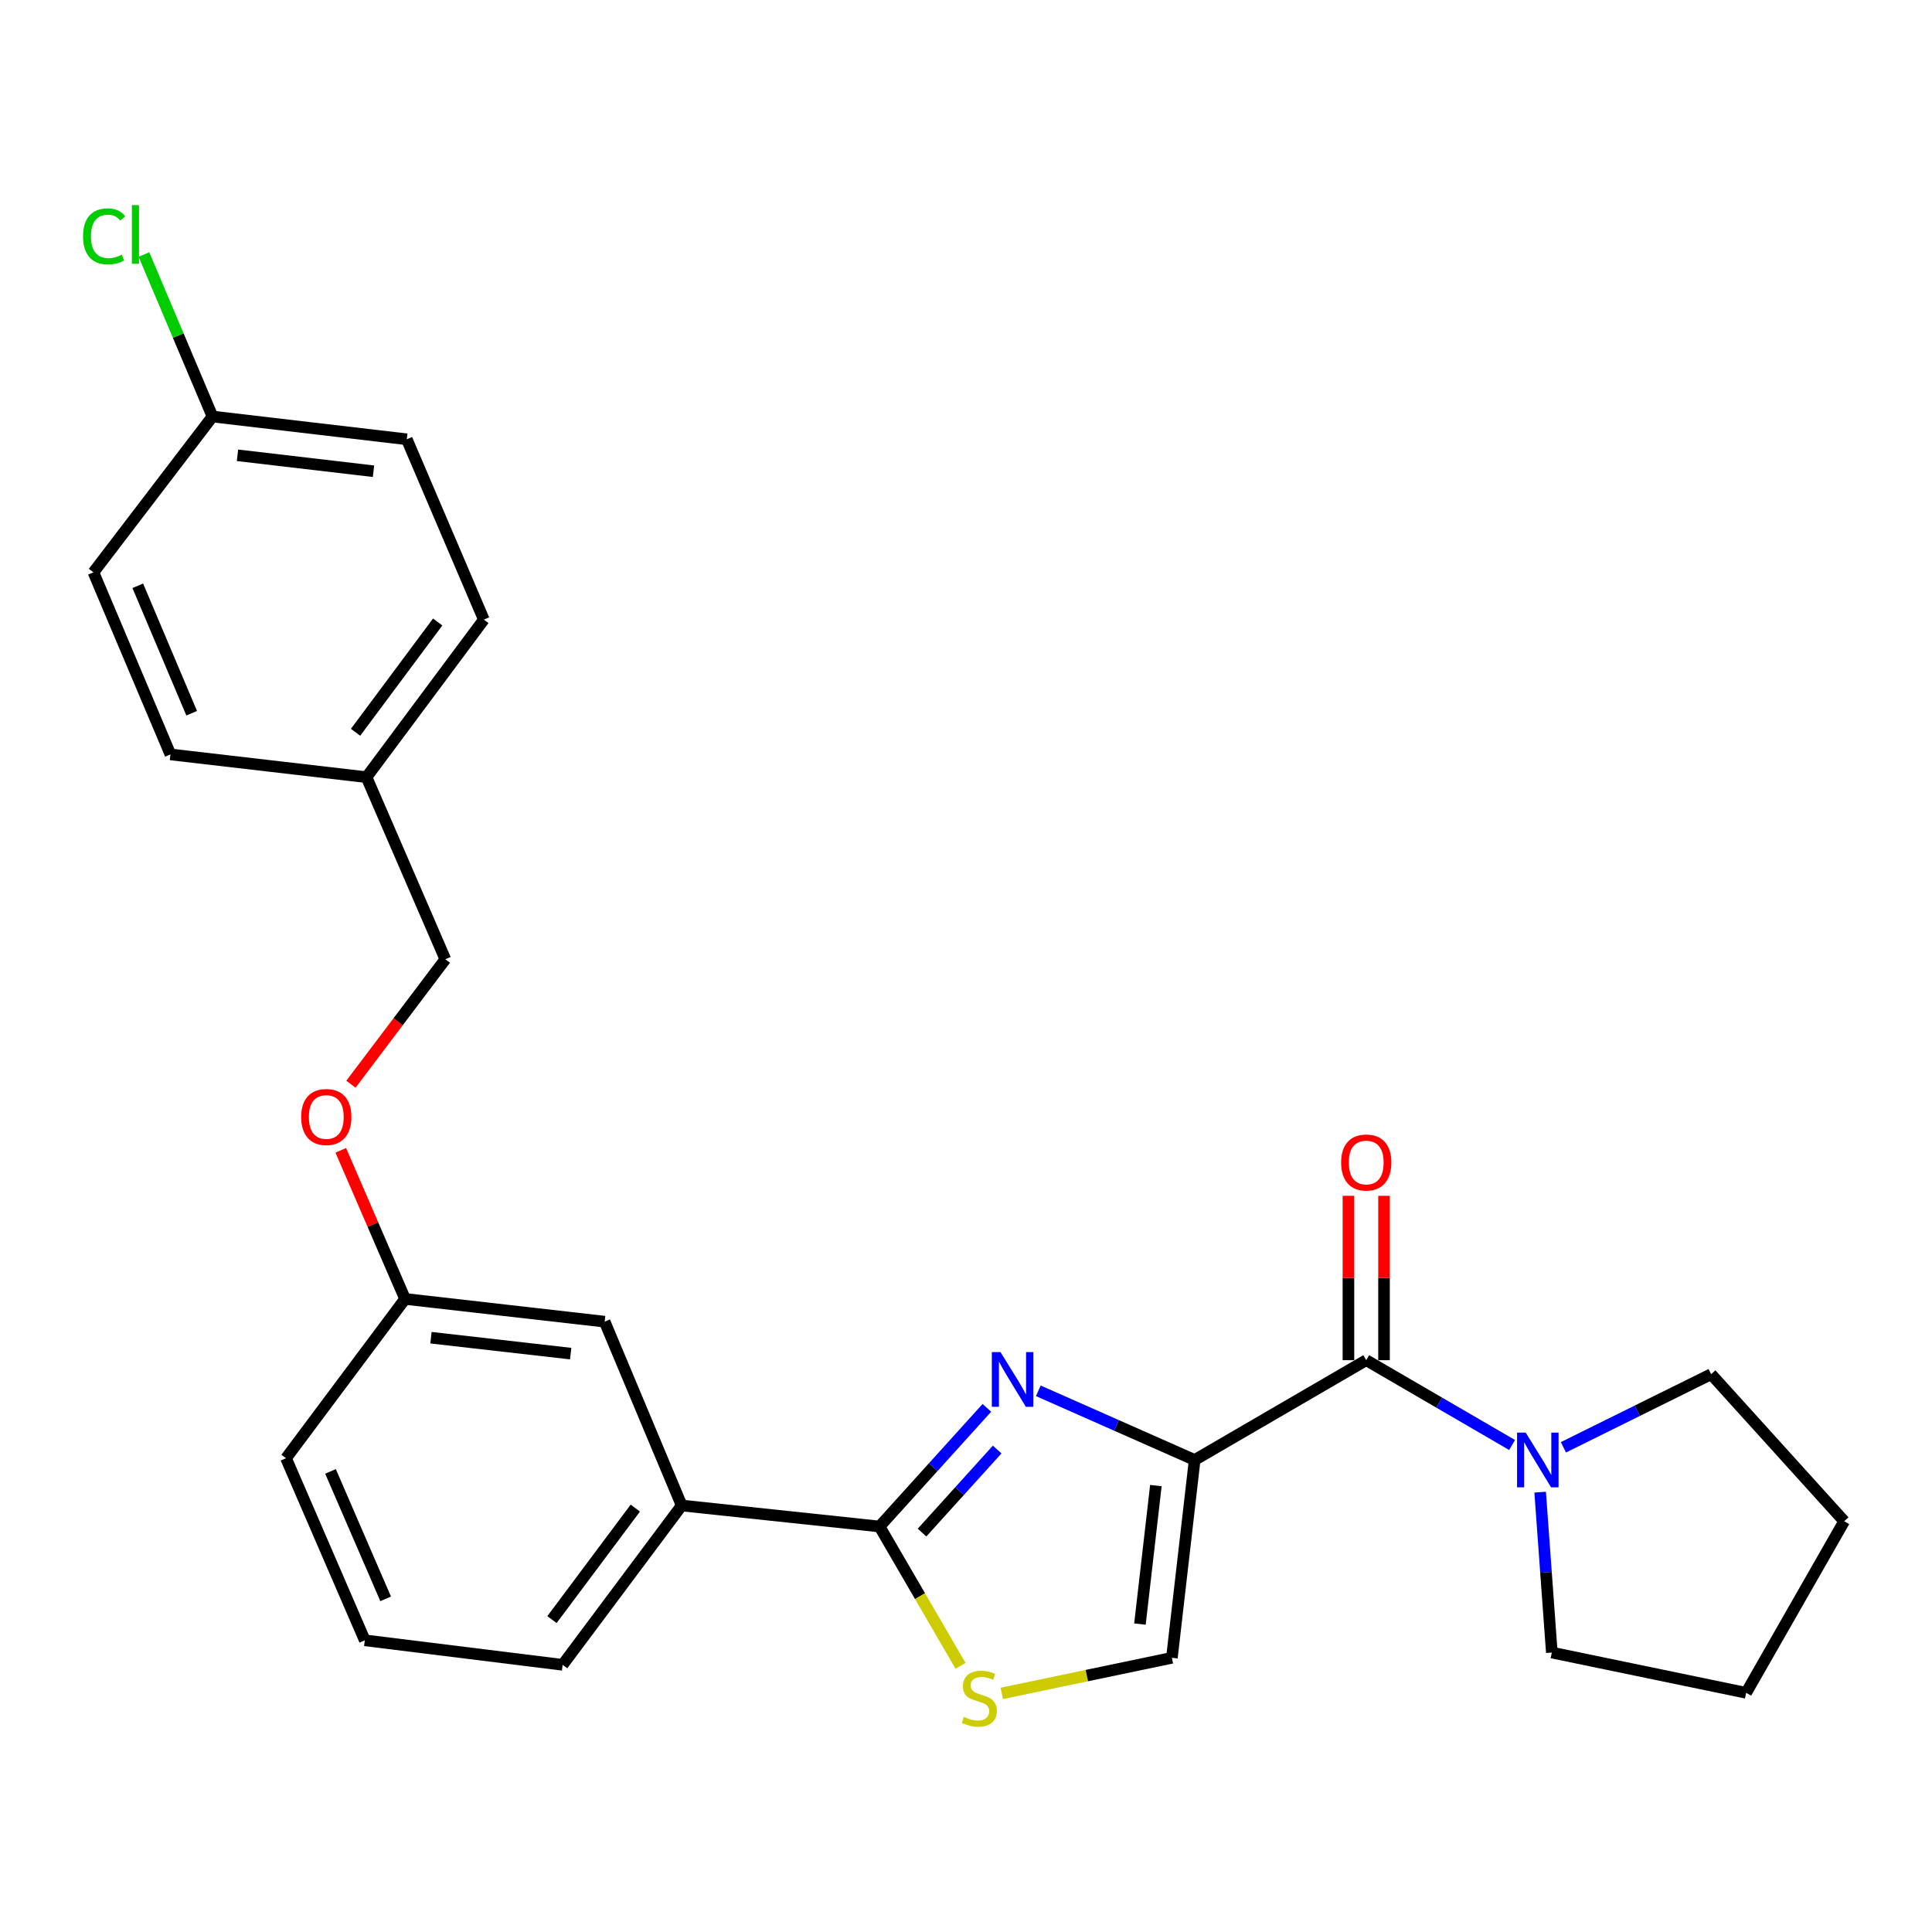 <?xml version='1.0' encoding='iso-8859-1'?>
<svg version='1.1' baseProfile='full'
              xmlns='http://www.w3.org/2000/svg'
                      xmlns:rdkit='http://www.rdkit.org/xml'
                      xmlns:xlink='http://www.w3.org/1999/xlink'
                  xml:space='preserve'
width='1000px' height='1000px' viewBox='0 0 1000 1000'>
<!-- END OF HEADER -->
<rect style='opacity:1.0;fill:#FFFFFF;stroke:none' width='1000' height='1000' x='0' y='0'> </rect>
<path class='bond-0' d='M 885.679,711.28 L 954.545,787.394' style='fill:none;fill-rule:evenodd;stroke:#000000;stroke-width:6px;stroke-linecap:butt;stroke-linejoin:miter;stroke-opacity:1' />
<path class='bond-1' d='M 885.679,711.28 L 847.446,730.203' style='fill:none;fill-rule:evenodd;stroke:#000000;stroke-width:6px;stroke-linecap:butt;stroke-linejoin:miter;stroke-opacity:1' />
<path class='bond-1' d='M 847.446,730.203 L 809.213,749.125' style='fill:none;fill-rule:evenodd;stroke:#0000FF;stroke-width:6px;stroke-linecap:butt;stroke-linejoin:miter;stroke-opacity:1' />
<path class='bond-2' d='M 707.162,704.032 L 744.912,725.986' style='fill:none;fill-rule:evenodd;stroke:#000000;stroke-width:6px;stroke-linecap:butt;stroke-linejoin:miter;stroke-opacity:1' />
<path class='bond-2' d='M 744.912,725.986 L 782.662,747.939' style='fill:none;fill-rule:evenodd;stroke:#0000FF;stroke-width:6px;stroke-linecap:butt;stroke-linejoin:miter;stroke-opacity:1' />
<path class='bond-3' d='M 716.375,704.032 L 716.375,661.49' style='fill:none;fill-rule:evenodd;stroke:#000000;stroke-width:6px;stroke-linecap:butt;stroke-linejoin:miter;stroke-opacity:1' />
<path class='bond-3' d='M 716.375,661.49 L 716.375,618.949' style='fill:none;fill-rule:evenodd;stroke:#FF0000;stroke-width:6px;stroke-linecap:butt;stroke-linejoin:miter;stroke-opacity:1' />
<path class='bond-3' d='M 697.948,704.032 L 697.948,661.49' style='fill:none;fill-rule:evenodd;stroke:#000000;stroke-width:6px;stroke-linecap:butt;stroke-linejoin:miter;stroke-opacity:1' />
<path class='bond-3' d='M 697.948,661.49 L 697.948,618.949' style='fill:none;fill-rule:evenodd;stroke:#FF0000;stroke-width:6px;stroke-linecap:butt;stroke-linejoin:miter;stroke-opacity:1' />
<path class='bond-4' d='M 707.162,704.032 L 618.354,755.679' style='fill:none;fill-rule:evenodd;stroke:#000000;stroke-width:6px;stroke-linecap:butt;stroke-linejoin:miter;stroke-opacity:1' />
<path class='bond-5' d='M 797.181,772.338 L 800.2,813.848' style='fill:none;fill-rule:evenodd;stroke:#0000FF;stroke-width:6px;stroke-linecap:butt;stroke-linejoin:miter;stroke-opacity:1' />
<path class='bond-5' d='M 800.2,813.848 L 803.218,855.359' style='fill:none;fill-rule:evenodd;stroke:#000000;stroke-width:6px;stroke-linecap:butt;stroke-linejoin:miter;stroke-opacity:1' />
<path class='bond-6' d='M 803.218,855.359 L 903.799,876.202' style='fill:none;fill-rule:evenodd;stroke:#000000;stroke-width:6px;stroke-linecap:butt;stroke-linejoin:miter;stroke-opacity:1' />
<path class='bond-7' d='M 455.243,790.117 L 476.214,826.177' style='fill:none;fill-rule:evenodd;stroke:#000000;stroke-width:6px;stroke-linecap:butt;stroke-linejoin:miter;stroke-opacity:1' />
<path class='bond-7' d='M 476.214,826.177 L 497.185,862.237' style='fill:none;fill-rule:evenodd;stroke:#CCCC00;stroke-width:6px;stroke-linecap:butt;stroke-linejoin:miter;stroke-opacity:1' />
<path class='bond-8' d='M 455.243,790.117 L 483.023,759.409' style='fill:none;fill-rule:evenodd;stroke:#000000;stroke-width:6px;stroke-linecap:butt;stroke-linejoin:miter;stroke-opacity:1' />
<path class='bond-8' d='M 483.023,759.409 L 510.803,728.702' style='fill:none;fill-rule:evenodd;stroke:#0000FF;stroke-width:6px;stroke-linecap:butt;stroke-linejoin:miter;stroke-opacity:1' />
<path class='bond-8' d='M 477.242,793.267 L 496.688,771.772' style='fill:none;fill-rule:evenodd;stroke:#000000;stroke-width:6px;stroke-linecap:butt;stroke-linejoin:miter;stroke-opacity:1' />
<path class='bond-8' d='M 496.688,771.772 L 516.134,750.276' style='fill:none;fill-rule:evenodd;stroke:#0000FF;stroke-width:6px;stroke-linecap:butt;stroke-linejoin:miter;stroke-opacity:1' />
<path class='bond-9' d='M 455.243,790.117 L 352.84,779.245' style='fill:none;fill-rule:evenodd;stroke:#000000;stroke-width:6px;stroke-linecap:butt;stroke-linejoin:miter;stroke-opacity:1' />
<path class='bond-10' d='M 518.516,876.495 L 562.543,867.288' style='fill:none;fill-rule:evenodd;stroke:#CCCC00;stroke-width:6px;stroke-linecap:butt;stroke-linejoin:miter;stroke-opacity:1' />
<path class='bond-10' d='M 562.543,867.288 L 606.571,858.082' style='fill:none;fill-rule:evenodd;stroke:#000000;stroke-width:6px;stroke-linecap:butt;stroke-linejoin:miter;stroke-opacity:1' />
<path class='bond-11' d='M 606.571,858.082 L 618.354,755.679' style='fill:none;fill-rule:evenodd;stroke:#000000;stroke-width:6px;stroke-linecap:butt;stroke-linejoin:miter;stroke-opacity:1' />
<path class='bond-11' d='M 590.032,840.615 L 598.28,768.933' style='fill:none;fill-rule:evenodd;stroke:#000000;stroke-width:6px;stroke-linecap:butt;stroke-linejoin:miter;stroke-opacity:1' />
<path class='bond-12' d='M 618.354,755.679 L 577.89,737.781' style='fill:none;fill-rule:evenodd;stroke:#000000;stroke-width:6px;stroke-linecap:butt;stroke-linejoin:miter;stroke-opacity:1' />
<path class='bond-12' d='M 577.89,737.781 L 537.426,719.883' style='fill:none;fill-rule:evenodd;stroke:#0000FF;stroke-width:6px;stroke-linecap:butt;stroke-linejoin:miter;stroke-opacity:1' />
<path class='bond-13' d='M 210.552,227.375 L 109.981,215.592' style='fill:none;fill-rule:evenodd;stroke:#000000;stroke-width:6px;stroke-linecap:butt;stroke-linejoin:miter;stroke-opacity:1' />
<path class='bond-13' d='M 193.322,243.909 L 122.923,235.661' style='fill:none;fill-rule:evenodd;stroke:#000000;stroke-width:6px;stroke-linecap:butt;stroke-linejoin:miter;stroke-opacity:1' />
<path class='bond-14' d='M 210.552,227.375 L 250.436,320.708' style='fill:none;fill-rule:evenodd;stroke:#000000;stroke-width:6px;stroke-linecap:butt;stroke-linejoin:miter;stroke-opacity:1' />
<path class='bond-15' d='M 176.383,595.4 L 193.022,633.858' style='fill:none;fill-rule:evenodd;stroke:#FF0000;stroke-width:6px;stroke-linecap:butt;stroke-linejoin:miter;stroke-opacity:1' />
<path class='bond-15' d='M 193.022,633.858 L 209.661,672.317' style='fill:none;fill-rule:evenodd;stroke:#000000;stroke-width:6px;stroke-linecap:butt;stroke-linejoin:miter;stroke-opacity:1' />
<path class='bond-16' d='M 181.636,561.197 L 206.07,528.855' style='fill:none;fill-rule:evenodd;stroke:#FF0000;stroke-width:6px;stroke-linecap:butt;stroke-linejoin:miter;stroke-opacity:1' />
<path class='bond-16' d='M 206.07,528.855 L 230.505,496.512' style='fill:none;fill-rule:evenodd;stroke:#000000;stroke-width:6px;stroke-linecap:butt;stroke-linejoin:miter;stroke-opacity:1' />
<path class='bond-17' d='M 109.981,215.592 L 48.363,296.241' style='fill:none;fill-rule:evenodd;stroke:#000000;stroke-width:6px;stroke-linecap:butt;stroke-linejoin:miter;stroke-opacity:1' />
<path class='bond-18' d='M 109.981,215.592 L 92.243,173.667' style='fill:none;fill-rule:evenodd;stroke:#000000;stroke-width:6px;stroke-linecap:butt;stroke-linejoin:miter;stroke-opacity:1' />
<path class='bond-18' d='M 92.243,173.667 L 74.505,131.743' style='fill:none;fill-rule:evenodd;stroke:#00CC00;stroke-width:6px;stroke-linecap:butt;stroke-linejoin:miter;stroke-opacity:1' />
<path class='bond-19' d='M 209.661,672.317 L 312.966,684.09' style='fill:none;fill-rule:evenodd;stroke:#000000;stroke-width:6px;stroke-linecap:butt;stroke-linejoin:miter;stroke-opacity:1' />
<path class='bond-19' d='M 223.071,692.391 L 295.384,700.632' style='fill:none;fill-rule:evenodd;stroke:#000000;stroke-width:6px;stroke-linecap:butt;stroke-linejoin:miter;stroke-opacity:1' />
<path class='bond-20' d='M 209.661,672.317 L 148.043,754.778' style='fill:none;fill-rule:evenodd;stroke:#000000;stroke-width:6px;stroke-linecap:butt;stroke-linejoin:miter;stroke-opacity:1' />
<path class='bond-21' d='M 312.966,684.09 L 352.84,779.245' style='fill:none;fill-rule:evenodd;stroke:#000000;stroke-width:6px;stroke-linecap:butt;stroke-linejoin:miter;stroke-opacity:1' />
<path class='bond-22' d='M 352.84,779.245 L 291.222,861.706' style='fill:none;fill-rule:evenodd;stroke:#000000;stroke-width:6px;stroke-linecap:butt;stroke-linejoin:miter;stroke-opacity:1' />
<path class='bond-22' d='M 328.836,780.584 L 285.703,838.307' style='fill:none;fill-rule:evenodd;stroke:#000000;stroke-width:6px;stroke-linecap:butt;stroke-linejoin:miter;stroke-opacity:1' />
<path class='bond-23' d='M 291.222,861.706 L 188.818,849.022' style='fill:none;fill-rule:evenodd;stroke:#000000;stroke-width:6px;stroke-linecap:butt;stroke-linejoin:miter;stroke-opacity:1' />
<path class='bond-24' d='M 188.818,849.022 L 148.043,754.778' style='fill:none;fill-rule:evenodd;stroke:#000000;stroke-width:6px;stroke-linecap:butt;stroke-linejoin:miter;stroke-opacity:1' />
<path class='bond-24' d='M 199.614,827.569 L 171.072,761.598' style='fill:none;fill-rule:evenodd;stroke:#000000;stroke-width:6px;stroke-linecap:butt;stroke-linejoin:miter;stroke-opacity:1' />
<path class='bond-25' d='M 48.363,296.241 L 88.217,390.485' style='fill:none;fill-rule:evenodd;stroke:#000000;stroke-width:6px;stroke-linecap:butt;stroke-linejoin:miter;stroke-opacity:1' />
<path class='bond-25' d='M 71.313,303.2 L 99.211,369.171' style='fill:none;fill-rule:evenodd;stroke:#000000;stroke-width:6px;stroke-linecap:butt;stroke-linejoin:miter;stroke-opacity:1' />
<path class='bond-26' d='M 88.217,390.485 L 189.709,402.268' style='fill:none;fill-rule:evenodd;stroke:#000000;stroke-width:6px;stroke-linecap:butt;stroke-linejoin:miter;stroke-opacity:1' />
<path class='bond-27' d='M 189.709,402.268 L 250.436,320.708' style='fill:none;fill-rule:evenodd;stroke:#000000;stroke-width:6px;stroke-linecap:butt;stroke-linejoin:miter;stroke-opacity:1' />
<path class='bond-27' d='M 184.038,379.029 L 226.547,321.937' style='fill:none;fill-rule:evenodd;stroke:#000000;stroke-width:6px;stroke-linecap:butt;stroke-linejoin:miter;stroke-opacity:1' />
<path class='bond-28' d='M 189.709,402.268 L 230.505,496.512' style='fill:none;fill-rule:evenodd;stroke:#000000;stroke-width:6px;stroke-linecap:butt;stroke-linejoin:miter;stroke-opacity:1' />
<path class='bond-29' d='M 954.545,787.394 L 903.799,876.202' style='fill:none;fill-rule:evenodd;stroke:#000000;stroke-width:6px;stroke-linecap:butt;stroke-linejoin:miter;stroke-opacity:1' />
<path  class='atom-2' d='M 789.71 741.519
L 798.99 756.519
Q 799.91 757.999, 801.39 760.679
Q 802.87 763.359, 802.95 763.519
L 802.95 741.519
L 806.71 741.519
L 806.71 769.839
L 802.83 769.839
L 792.87 753.439
Q 791.71 751.519, 790.47 749.319
Q 789.27 747.119, 788.91 746.439
L 788.91 769.839
L 785.23 769.839
L 785.23 741.519
L 789.71 741.519
' fill='#0000FF'/>
<path  class='atom-3' d='M 694.162 601.709
Q 694.162 594.909, 697.522 591.109
Q 700.882 587.309, 707.162 587.309
Q 713.442 587.309, 716.802 591.109
Q 720.162 594.909, 720.162 601.709
Q 720.162 608.589, 716.762 612.509
Q 713.362 616.389, 707.162 616.389
Q 700.922 616.389, 697.522 612.509
Q 694.162 608.629, 694.162 601.709
M 707.162 613.189
Q 711.482 613.189, 713.802 610.309
Q 716.162 607.389, 716.162 601.709
Q 716.162 596.149, 713.802 593.349
Q 711.482 590.509, 707.162 590.509
Q 702.842 590.509, 700.482 593.309
Q 698.162 596.109, 698.162 601.709
Q 698.162 607.429, 700.482 610.309
Q 702.842 613.189, 707.162 613.189
' fill='#FF0000'/>
<path  class='atom-6' d='M 498.89 888.645
Q 499.21 888.765, 500.53 889.325
Q 501.85 889.885, 503.29 890.245
Q 504.77 890.565, 506.21 890.565
Q 508.89 890.565, 510.45 889.285
Q 512.01 887.965, 512.01 885.685
Q 512.01 884.125, 511.21 883.165
Q 510.45 882.205, 509.25 881.685
Q 508.05 881.165, 506.05 880.565
Q 503.53 879.805, 502.01 879.085
Q 500.53 878.365, 499.45 876.845
Q 498.41 875.325, 498.41 872.765
Q 498.41 869.205, 500.81 867.005
Q 503.25 864.805, 508.05 864.805
Q 511.33 864.805, 515.05 866.365
L 514.13 869.445
Q 510.73 868.045, 508.17 868.045
Q 505.41 868.045, 503.89 869.205
Q 502.37 870.325, 502.41 872.285
Q 502.41 873.805, 503.17 874.725
Q 503.97 875.645, 505.09 876.165
Q 506.25 876.685, 508.17 877.285
Q 510.73 878.085, 512.25 878.885
Q 513.77 879.685, 514.85 881.325
Q 515.97 882.925, 515.97 885.685
Q 515.97 889.605, 513.33 891.725
Q 510.73 893.805, 506.37 893.805
Q 503.85 893.805, 501.93 893.245
Q 500.05 892.725, 497.81 891.805
L 498.89 888.645
' fill='#CCCC00'/>
<path  class='atom-9' d='M 517.849 699.833
L 527.129 714.833
Q 528.049 716.313, 529.529 718.993
Q 531.009 721.673, 531.089 721.833
L 531.089 699.833
L 534.849 699.833
L 534.849 728.153
L 530.969 728.153
L 521.009 711.753
Q 519.849 709.833, 518.609 707.633
Q 517.409 705.433, 517.049 704.753
L 517.049 728.153
L 513.369 728.153
L 513.369 699.833
L 517.849 699.833
' fill='#0000FF'/>
<path  class='atom-11' d='M 155.886 578.153
Q 155.886 571.353, 159.246 567.553
Q 162.606 563.753, 168.886 563.753
Q 175.166 563.753, 178.526 567.553
Q 181.886 571.353, 181.886 578.153
Q 181.886 585.033, 178.486 588.953
Q 175.086 592.833, 168.886 592.833
Q 162.646 592.833, 159.246 588.953
Q 155.886 585.073, 155.886 578.153
M 168.886 589.633
Q 173.206 589.633, 175.526 586.753
Q 177.886 583.833, 177.886 578.153
Q 177.886 572.593, 175.526 569.793
Q 173.206 566.953, 168.886 566.953
Q 164.566 566.953, 162.206 569.753
Q 159.886 572.553, 159.886 578.153
Q 159.886 583.873, 162.206 586.753
Q 164.566 589.633, 168.886 589.633
' fill='#FF0000'/>
<path  class='atom-24' d='M 42.987 122.327
Q 42.987 115.287, 46.267 111.607
Q 49.587 107.887, 55.867 107.887
Q 61.707 107.887, 64.827 112.007
L 62.187 114.167
Q 59.907 111.167, 55.867 111.167
Q 51.587 111.167, 49.307 114.047
Q 47.067 116.887, 47.067 122.327
Q 47.067 127.927, 49.387 130.807
Q 51.747 133.687, 56.307 133.687
Q 59.427 133.687, 63.067 131.807
L 64.187 134.807
Q 62.707 135.767, 60.467 136.327
Q 58.227 136.887, 55.747 136.887
Q 49.587 136.887, 46.267 133.127
Q 42.987 129.367, 42.987 122.327
' fill='#00CC00'/>
<path  class='atom-24' d='M 68.267 106.167
L 71.947 106.167
L 71.947 136.527
L 68.267 136.527
L 68.267 106.167
' fill='#00CC00'/>
</svg>
